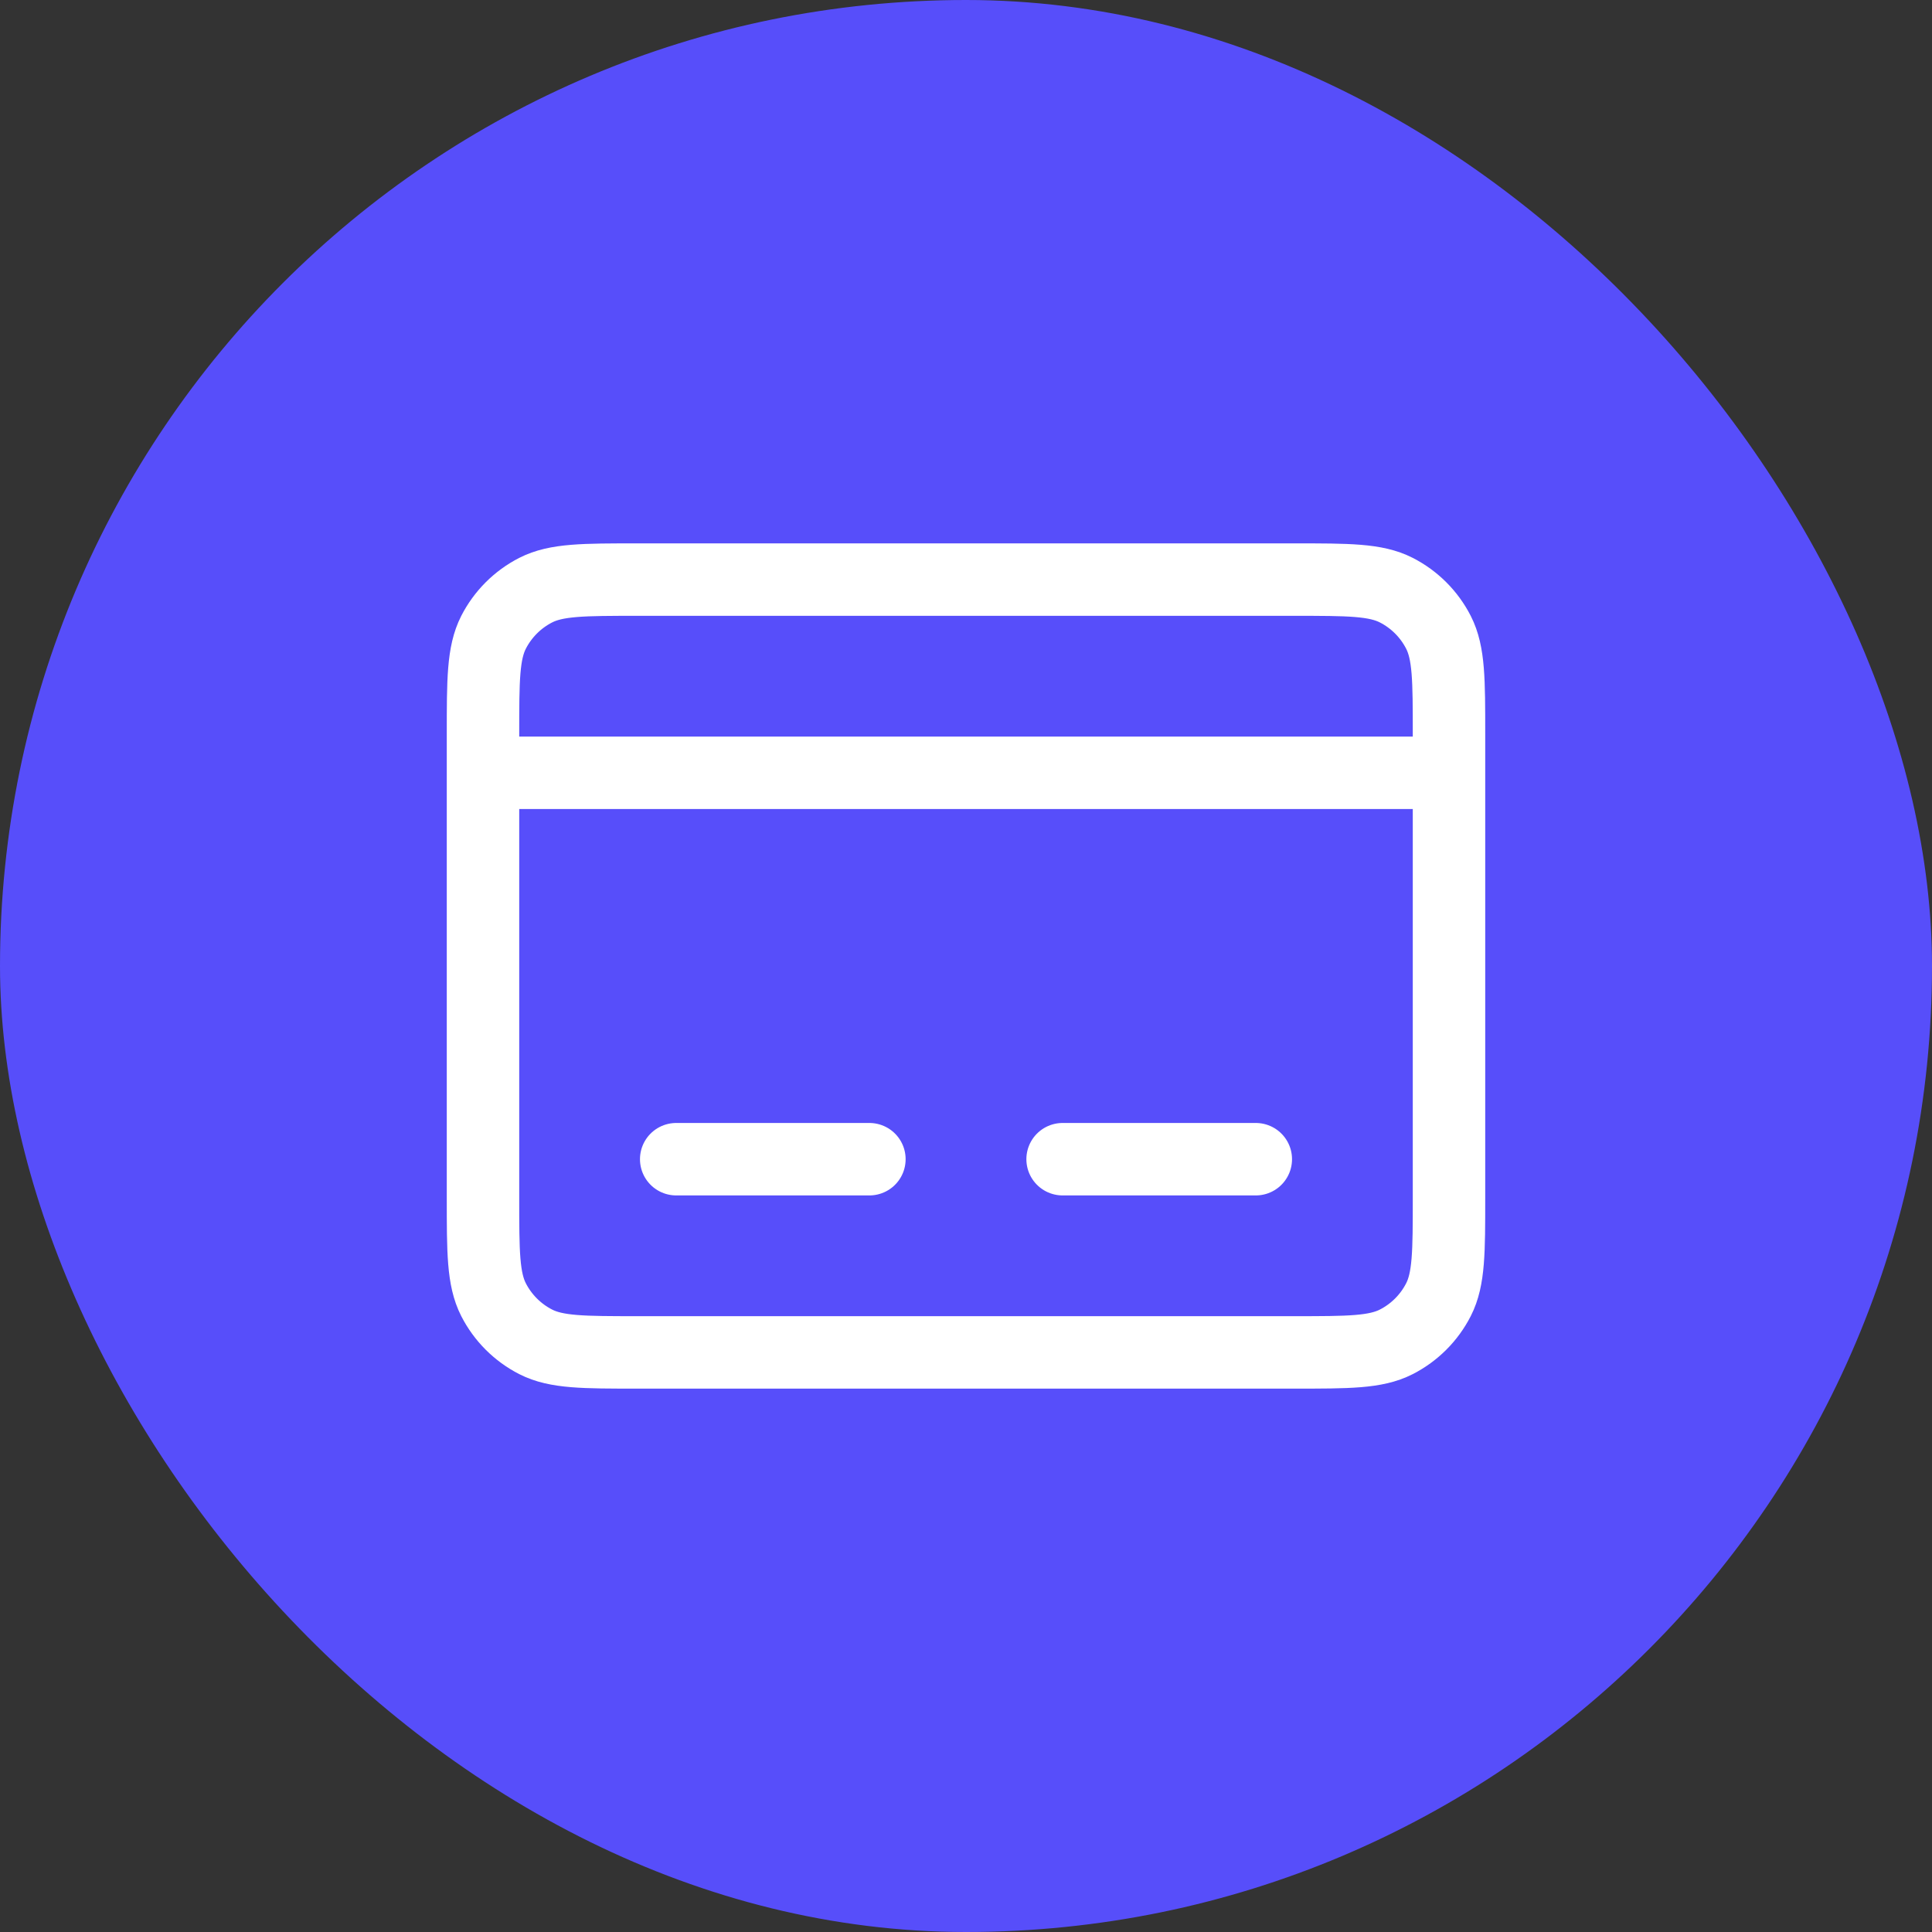 <svg width="40" height="40" viewBox="0 0 40 40" fill="none" xmlns="http://www.w3.org/2000/svg">
<rect x="0" y="0" width="40" height="40" fill="#333333" stroke="none"/>
<rect width="40" height="40" rx="20" fill="#574EFA"/>
<path d="M10 16H30M14 24H18M22 24H26M13.2 28H26.8C27.92 28 28.48 28 28.908 27.782C29.284 27.59 29.59 27.284 29.782 26.908C30 26.48 30 25.92 30 24.8V15.2C30 14.08 30 13.52 29.782 13.092C29.59 12.716 29.284 12.41 28.908 12.218C28.48 12 27.92 12 26.8 12H13.2C12.08 12 11.52 12 11.092 12.218C10.716 12.41 10.41 12.716 10.218 13.092C10 13.52 10 14.08 10 15.2V24.8C10 25.92 10 26.48 10.218 26.908C10.41 27.284 10.716 27.59 11.092 27.782C11.52 28 12.08 28 13.2 28Z" stroke="white" stroke-width="1.5" stroke-linecap="round"/>
</svg>
